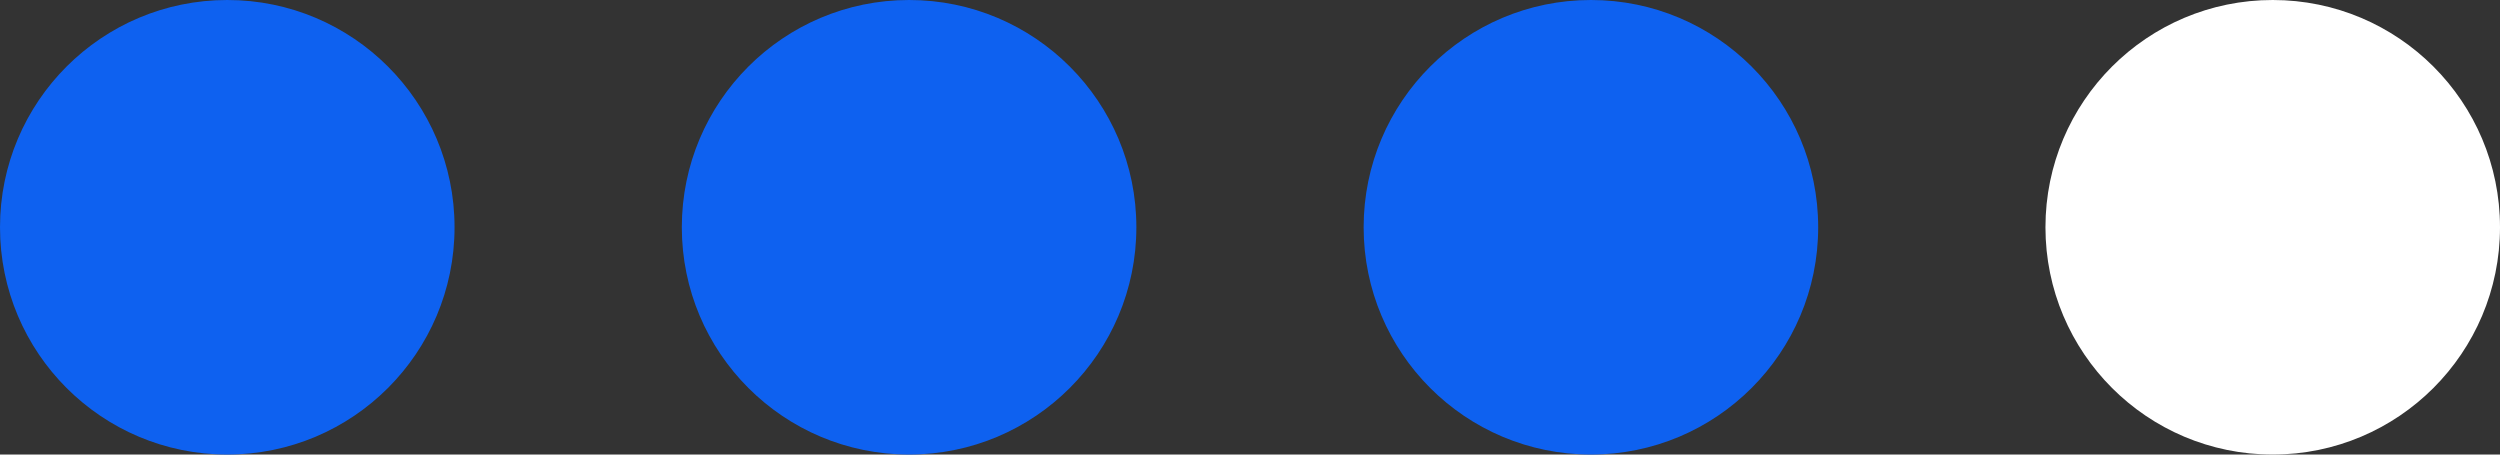 <?xml version="1.0" encoding="UTF-8"?> <svg xmlns="http://www.w3.org/2000/svg" width="44" height="8" viewBox="0 0 44 8" fill="none"><rect x="0" y="0" width="44" height="8" fill="#333333" stroke="none"/> <circle cx="4" cy="4" r="4" fill="#0E61F0"></circle> <circle cx="16" cy="4" r="4" fill="#0E61F0"></circle> <circle cx="28" cy="4" r="4" fill="#0E61F0"></circle> <circle cx="40" cy="4" r="4" fill="white"></circle> </svg> 